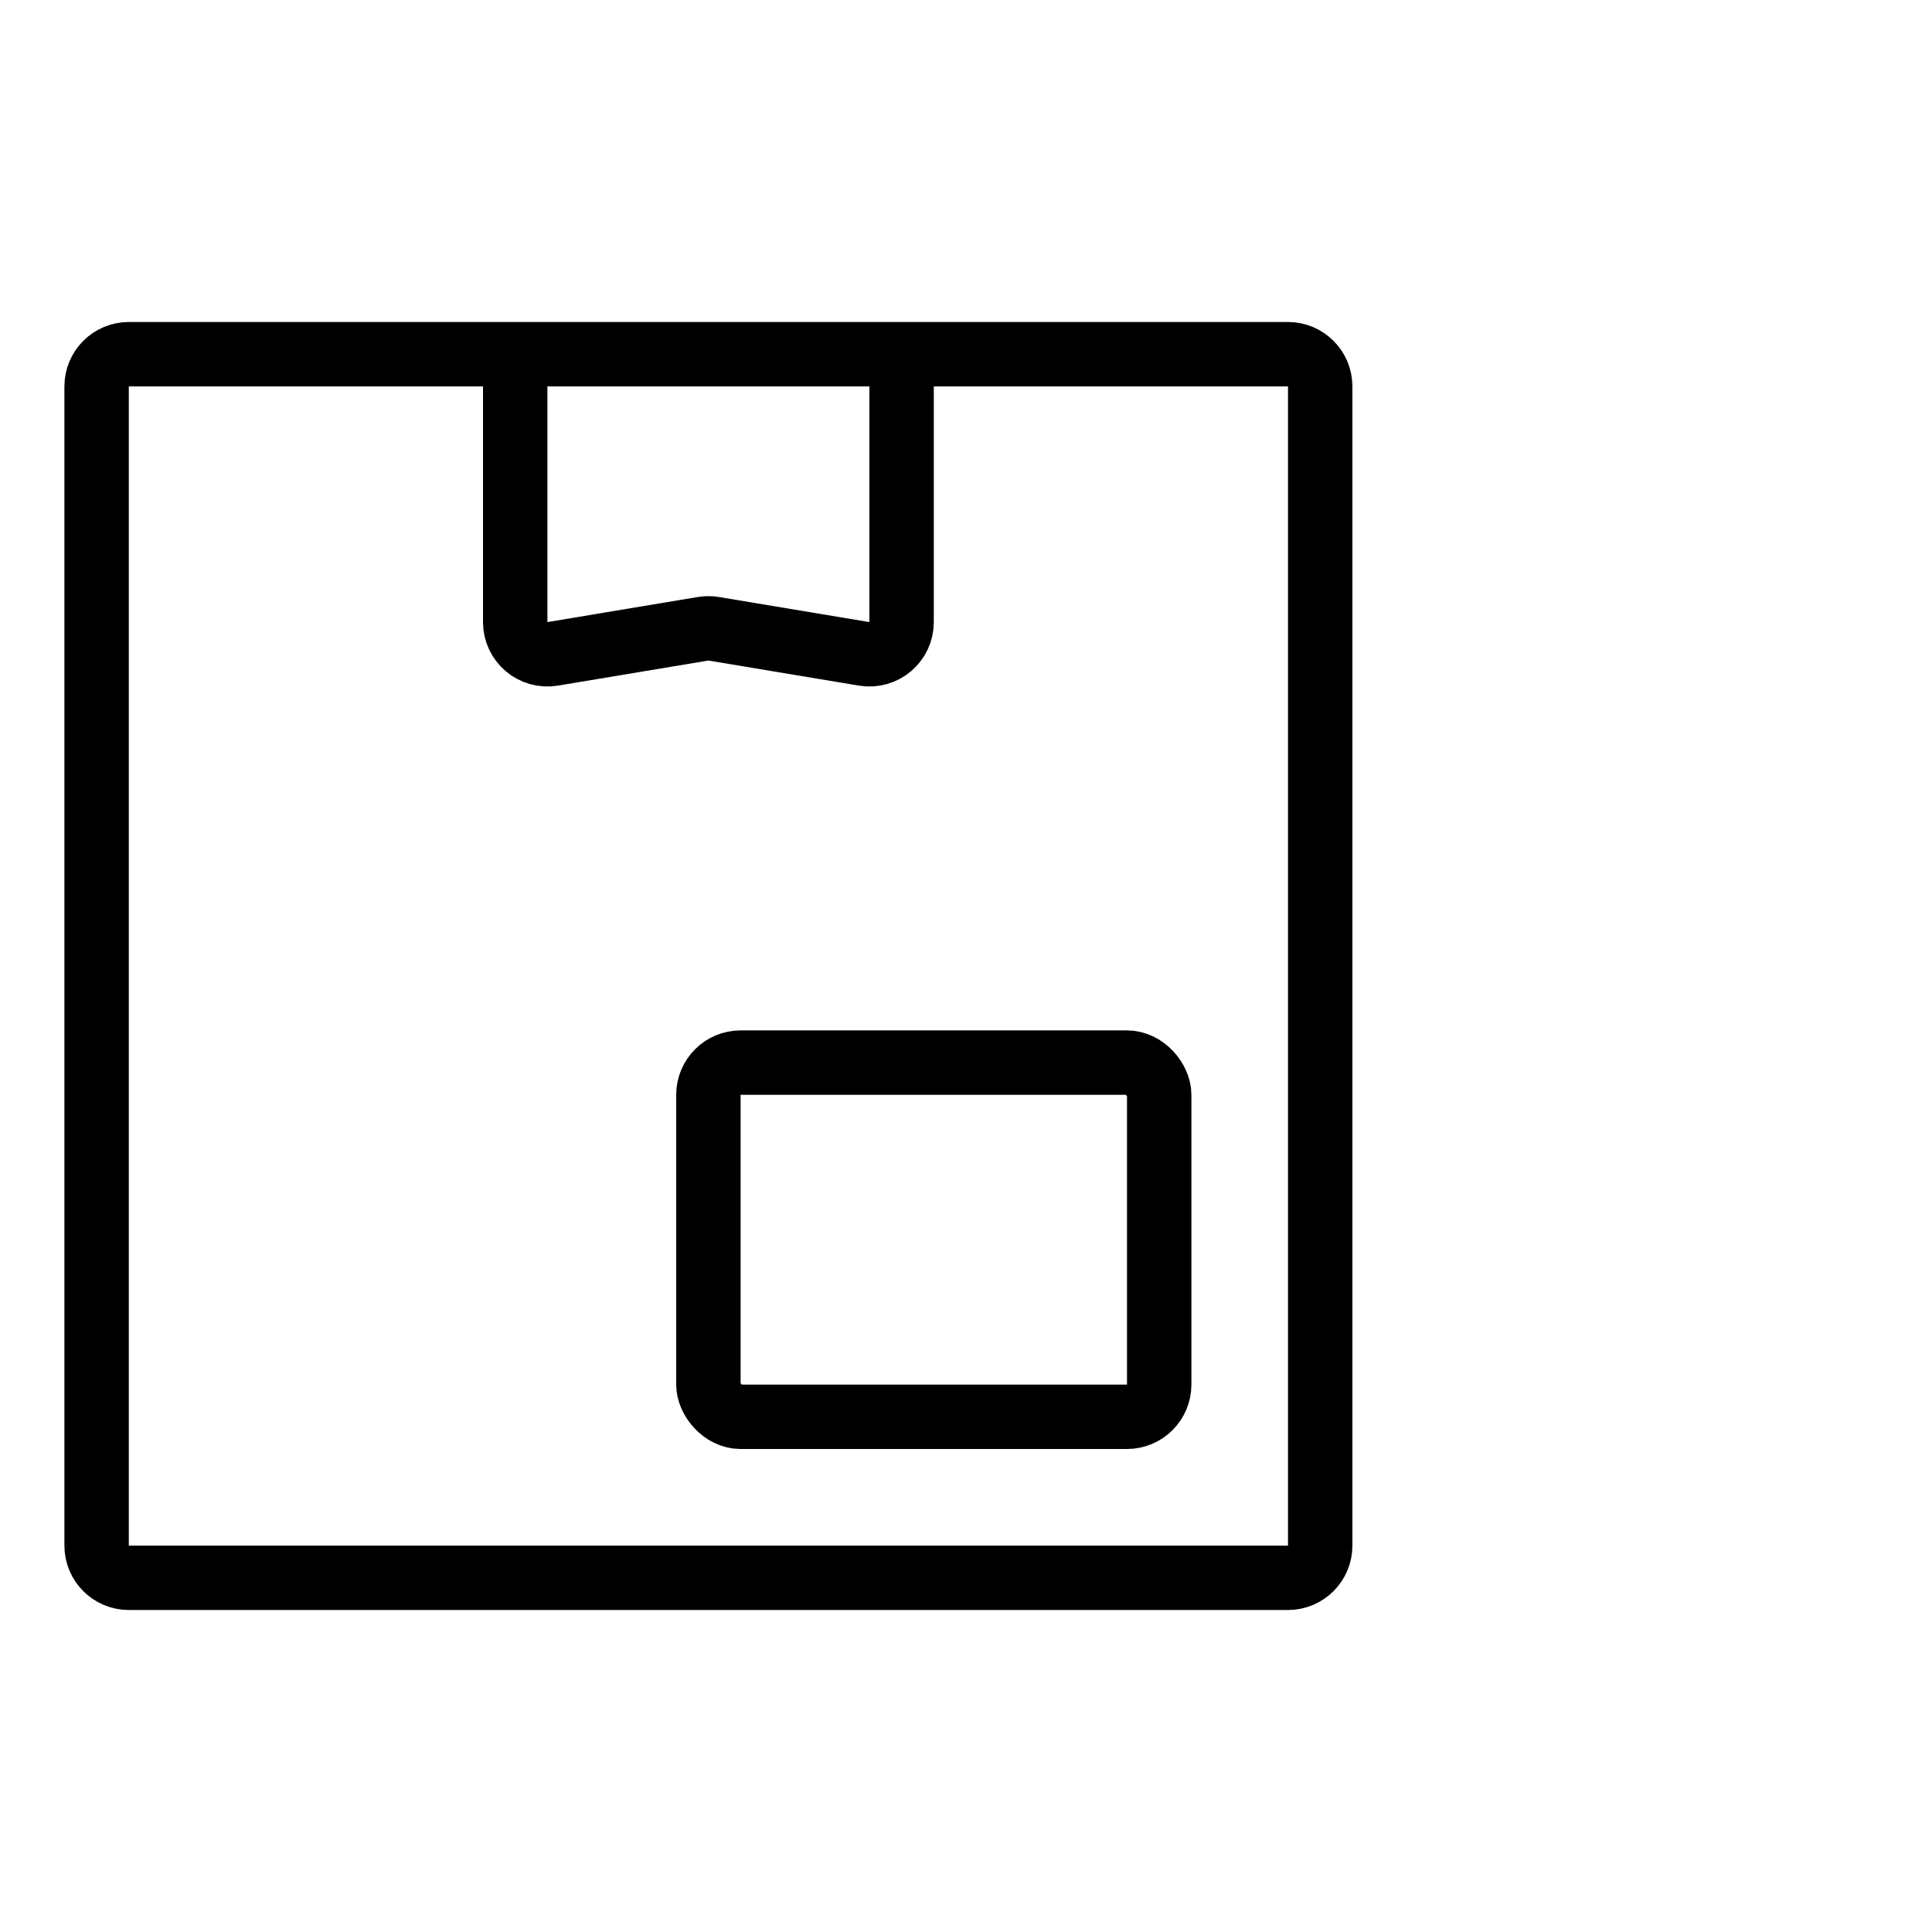 <svg xmlns="http://www.w3.org/2000/svg" width="60" height="60" viewBox="0 0 60 60" fill="none"><path d="M16 11H4C3.448 11 3 11.448 3 12V48C3 48.552 3.448 49 4 49H40C40.552 49 41 48.552 41 48V12C41 11.448 40.552 11 40 11H28M16 11V19.32C16 19.938 16.555 20.407 17.164 20.306L21.836 19.527C21.944 19.509 22.056 19.509 22.164 19.527L26.836 20.306C27.445 20.407 28 19.938 28 19.32V11M16 11H28" stroke="#184EDA" style="stroke:#184EDA;stroke:color(display-p3 0.092 0.306 0.854);stroke-opacity:1;" stroke-width="2"></path><rect x="22" y="33" width="14" height="11" rx="1" stroke="#184EDA" style="stroke:#184EDA;stroke:color(display-p3 0.092 0.306 0.854);stroke-opacity:1;" stroke-width="2"></rect></svg>